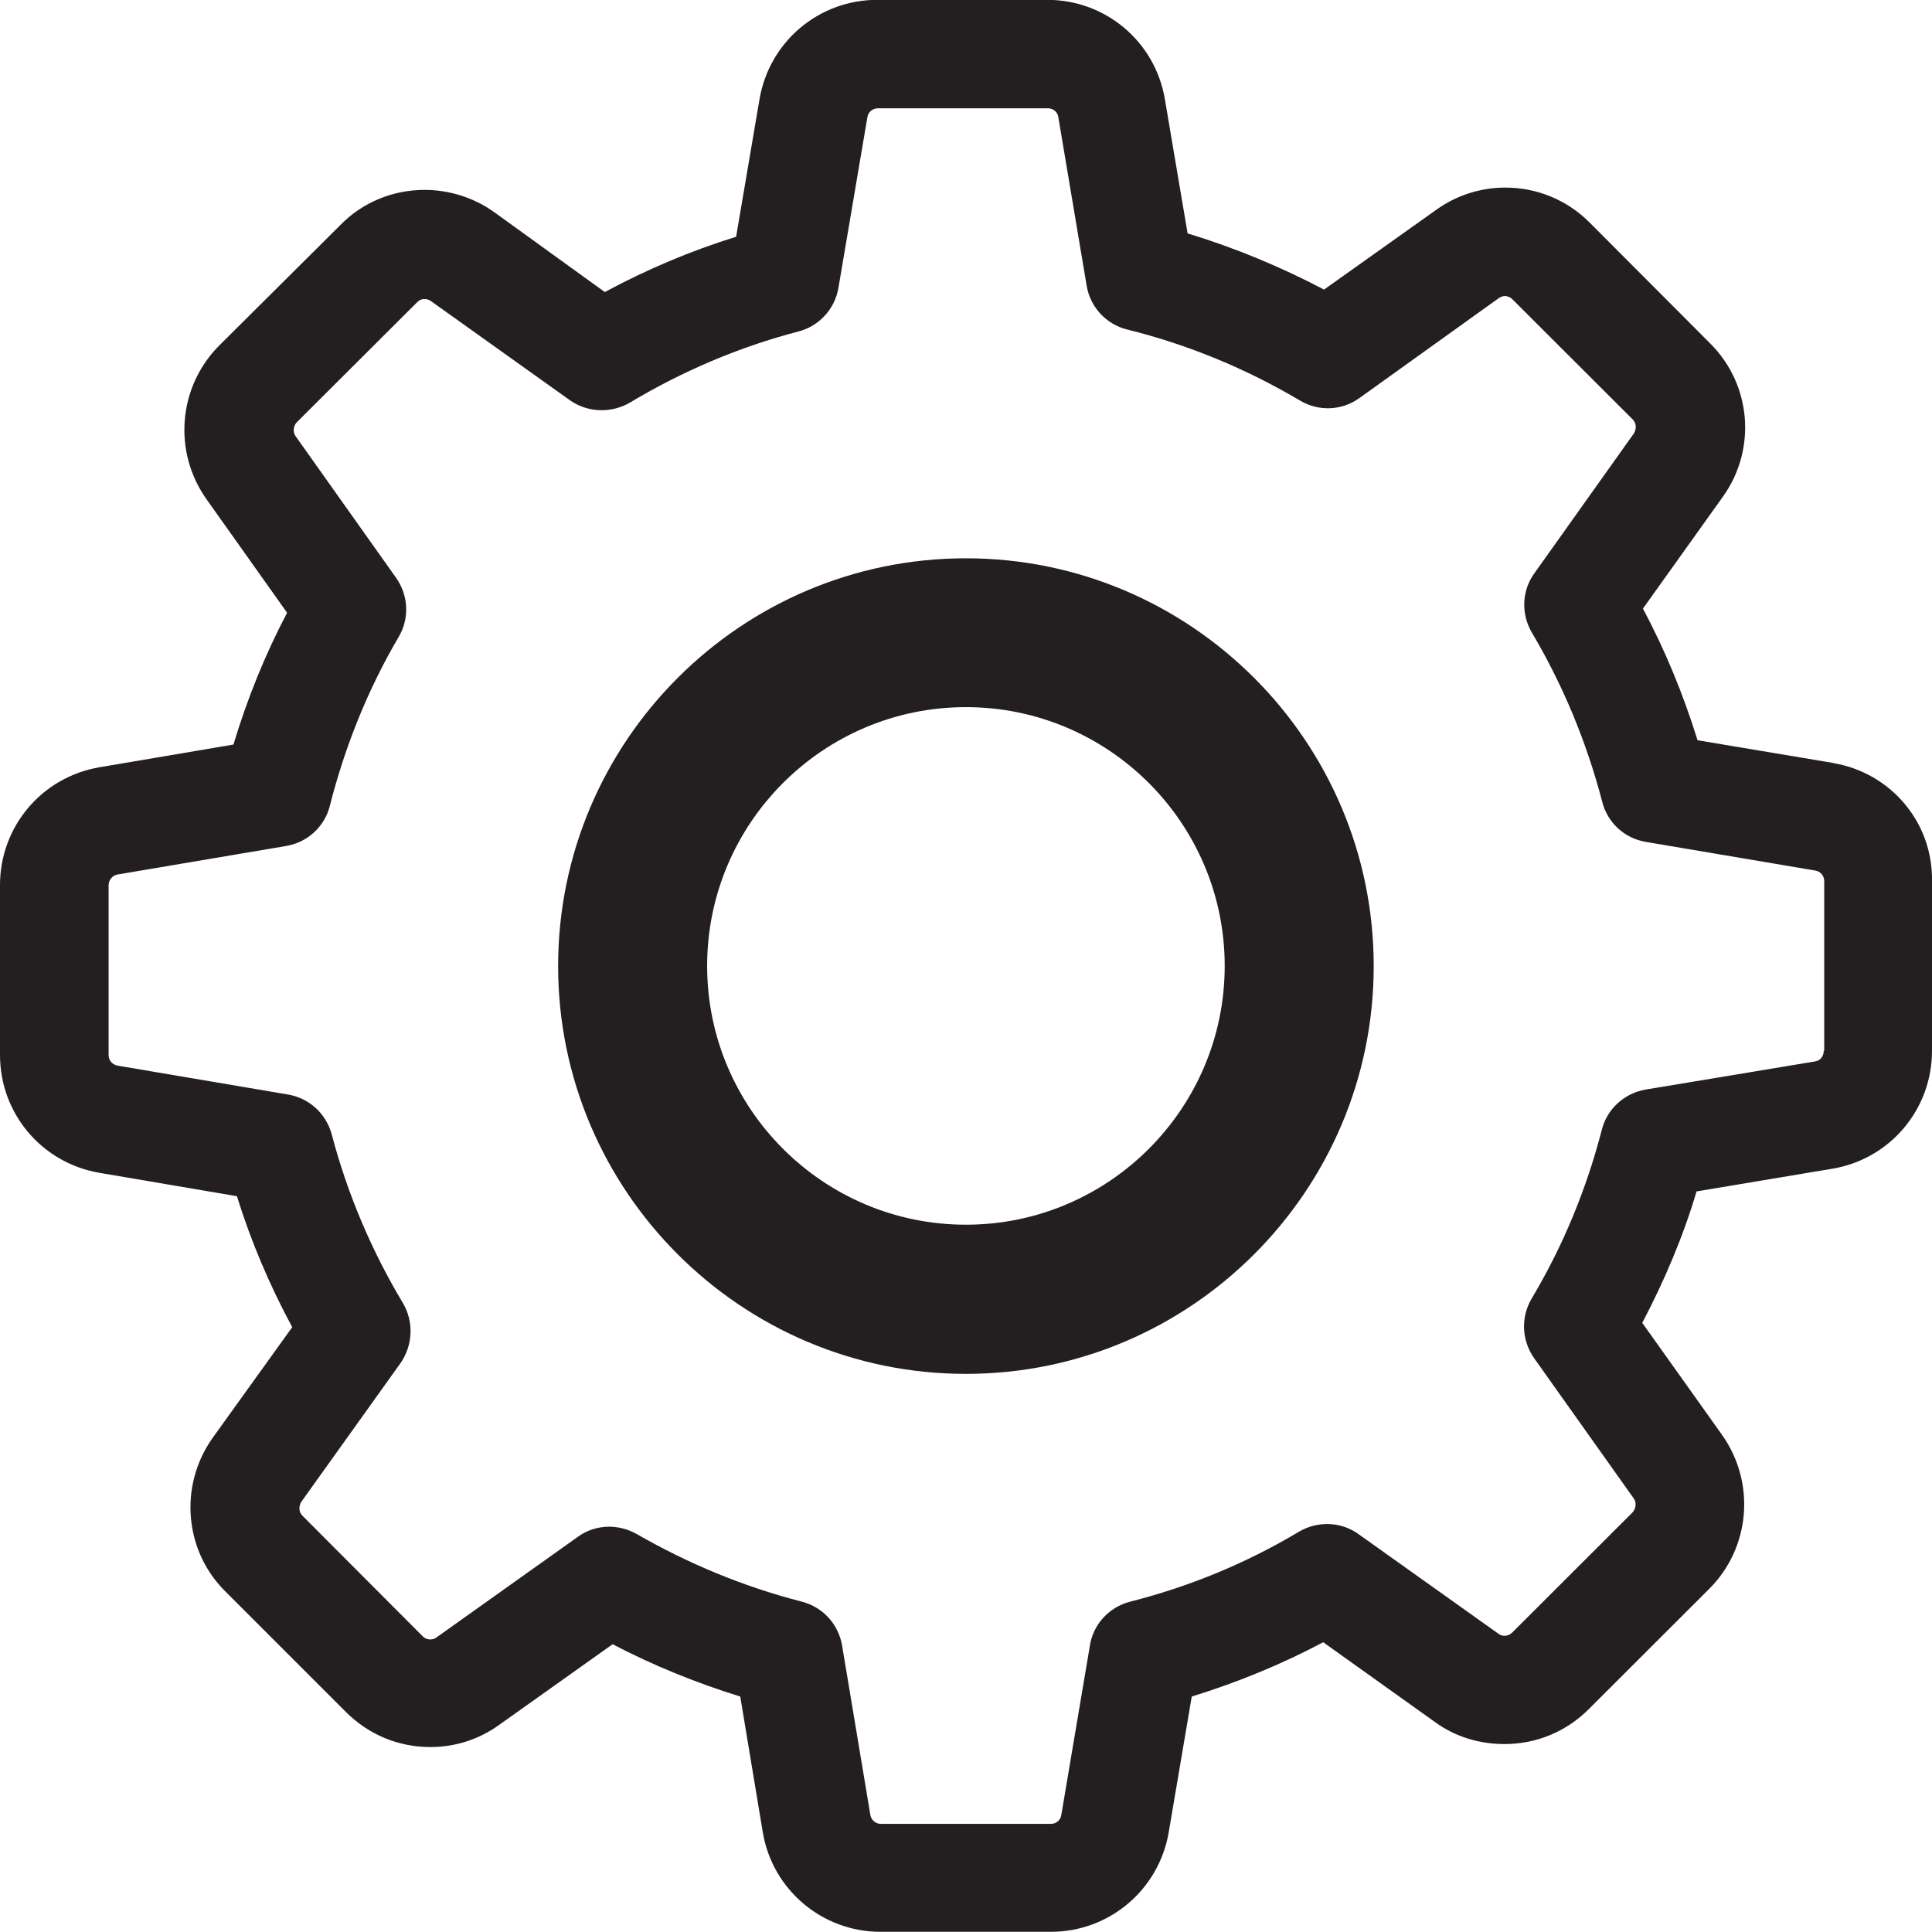 <?xml version="1.0" encoding="UTF-8"?>
<svg xmlns="http://www.w3.org/2000/svg" id="Layer_2" viewBox="0 0 116.69 116.69">
  <defs>
    <style>.cls-1{fill:#231f20;stroke-width:0px;}</style>
  </defs>
  <g id="Layer_2-2">
    <path class="cls-1" d="m110.15,63.47c0,.33-.2.59-.53.64l-10.24,1.7c-1.29.23-2.32,1.18-2.63,2.42-.93,3.59-2.34,7.02-4.24,10.2-.67,1.14-.6,2.52.14,3.59l6.03,8.49c.17.24.13.6-.07.83l-7.28,7.27c-.17.16-.34.19-.46.19-.14,0-.27-.05-.36-.12l-8.47-6.03c-1.04-.75-2.46-.8-3.58-.14-3.19,1.91-6.62,3.32-10.21,4.23-1.27.33-2.22,1.37-2.42,2.64l-1.73,10.25c-.05.31-.31.53-.63.53h-10.26c-.32,0-.58-.22-.64-.53l-1.71-10.25c-.22-1.28-1.16-2.31-2.42-2.64-3.48-.89-6.84-2.28-9.99-4.09-.52-.29-1.1-.44-1.66-.44-.65,0-1.34.2-1.9.62l-8.53,6.07c-.11.08-.23.12-.36.12-.09,0-.29-.01-.47-.19l-7.26-7.28c-.22-.21-.24-.55-.08-.83l6-8.39c.75-1.08.81-2.49.15-3.62-1.9-3.17-3.36-6.61-4.3-10.18-.33-1.25-1.35-2.2-2.63-2.42l-10.32-1.75c-.31-.06-.53-.32-.53-.64v-10.26c0-.3.22-.58.53-.64l10.17-1.72c1.3-.21,2.34-1.16,2.66-2.42.91-3.59,2.3-7.05,4.17-10.23.66-1.13.57-2.52-.18-3.57l-6.06-8.54c-.17-.24-.14-.6.07-.83l7.27-7.25c.18-.18.34-.2.46-.2.14,0,.27.05.37.12l8.41,6c1.07.75,2.49.79,3.61.14,3.17-1.9,6.61-3.37,10.19-4.3,1.25-.33,2.19-1.35,2.41-2.63l1.75-10.32c.05-.3.31-.53.64-.53h10.26c.32,0,.59.23.63.53l1.71,10.17c.21,1.3,1.17,2.34,2.44,2.66,3.68.91,7.19,2.36,10.46,4.3,1.12.66,2.51.61,3.58-.16l8.41-6.03c.12-.08.25-.13.36-.13.09,0,.29.02.47.2l7.26,7.25c.23.23.24.57.08.84l-6.02,8.46c-.76,1.05-.81,2.46-.14,3.59,1.89,3.19,3.31,6.64,4.24,10.2.32,1.28,1.36,2.22,2.64,2.43l10.23,1.73c.32.05.54.32.54.64v10.25h-.03Zm.57-17.39l-8.19-1.37c-.86-2.76-1.94-5.41-3.3-7.95l4.83-6.76c2.05-2.86,1.73-6.78-.78-9.27l-7.27-7.29c-1.36-1.36-3.17-2.11-5.09-2.11-1.51,0-2.96.47-4.17,1.34l-6.78,4.82c-2.63-1.38-5.39-2.53-8.24-3.39l-1.37-8.09c-.58-3.49-3.58-6.02-7.11-6.02h-10.26c-3.54,0-6.53,2.53-7.12,6.02l-1.41,8.29c-2.74.85-5.39,1.97-7.93,3.34l-6.7-4.84c-1.21-.86-2.68-1.33-4.19-1.33-1.93,0-3.76.76-5.09,2.13l-7.3,7.26c-2.49,2.49-2.82,6.41-.78,9.29l4.87,6.86c-1.34,2.55-2.41,5.2-3.24,7.96l-8.08,1.37c-3.49.59-6.02,3.58-6.02,7.12v10.26c0,3.54,2.53,6.53,6.02,7.12l8.29,1.41c.85,2.74,1.98,5.39,3.34,7.91l-4.81,6.69c-2.04,2.88-1.72,6.82.79,9.29l7.26,7.26c1.36,1.36,3.16,2.12,5.1,2.12,1.51,0,2.94-.46,4.16-1.34l6.85-4.87c2.47,1.29,5.04,2.33,7.71,3.16l1.36,8.19c.58,3.48,3.59,6.02,7.11,6.02h10.29c3.53,0,6.53-2.54,7.12-6.02l1.39-8.19c2.75-.85,5.41-1.94,7.94-3.28l6.75,4.82c1.22.89,2.68,1.33,4.2,1.33,1.93,0,3.73-.75,5.09-2.11l7.28-7.27c2.48-2.48,2.81-6.4.78-9.28l-4.83-6.78c1.34-2.55,2.47-5.21,3.28-7.94l8.2-1.37c3.48-.58,6.02-3.58,6.02-7.12v-10.25c.06-3.55-2.49-6.54-5.96-7.13"></path>
    <path class="cls-1" d="m58.34,82.98c-13.58,0-24.63-11.05-24.63-24.63s11.05-24.63,24.63-24.63,24.63,11.05,24.63,24.63-11.05,24.63-24.63,24.63Zm0-40.27c-8.62,0-15.63,7.01-15.63,15.63s7.01,15.63,15.63,15.63,15.63-7.01,15.63-15.63-7.01-15.63-15.63-15.63Z"></path>
  </g>
</svg>
